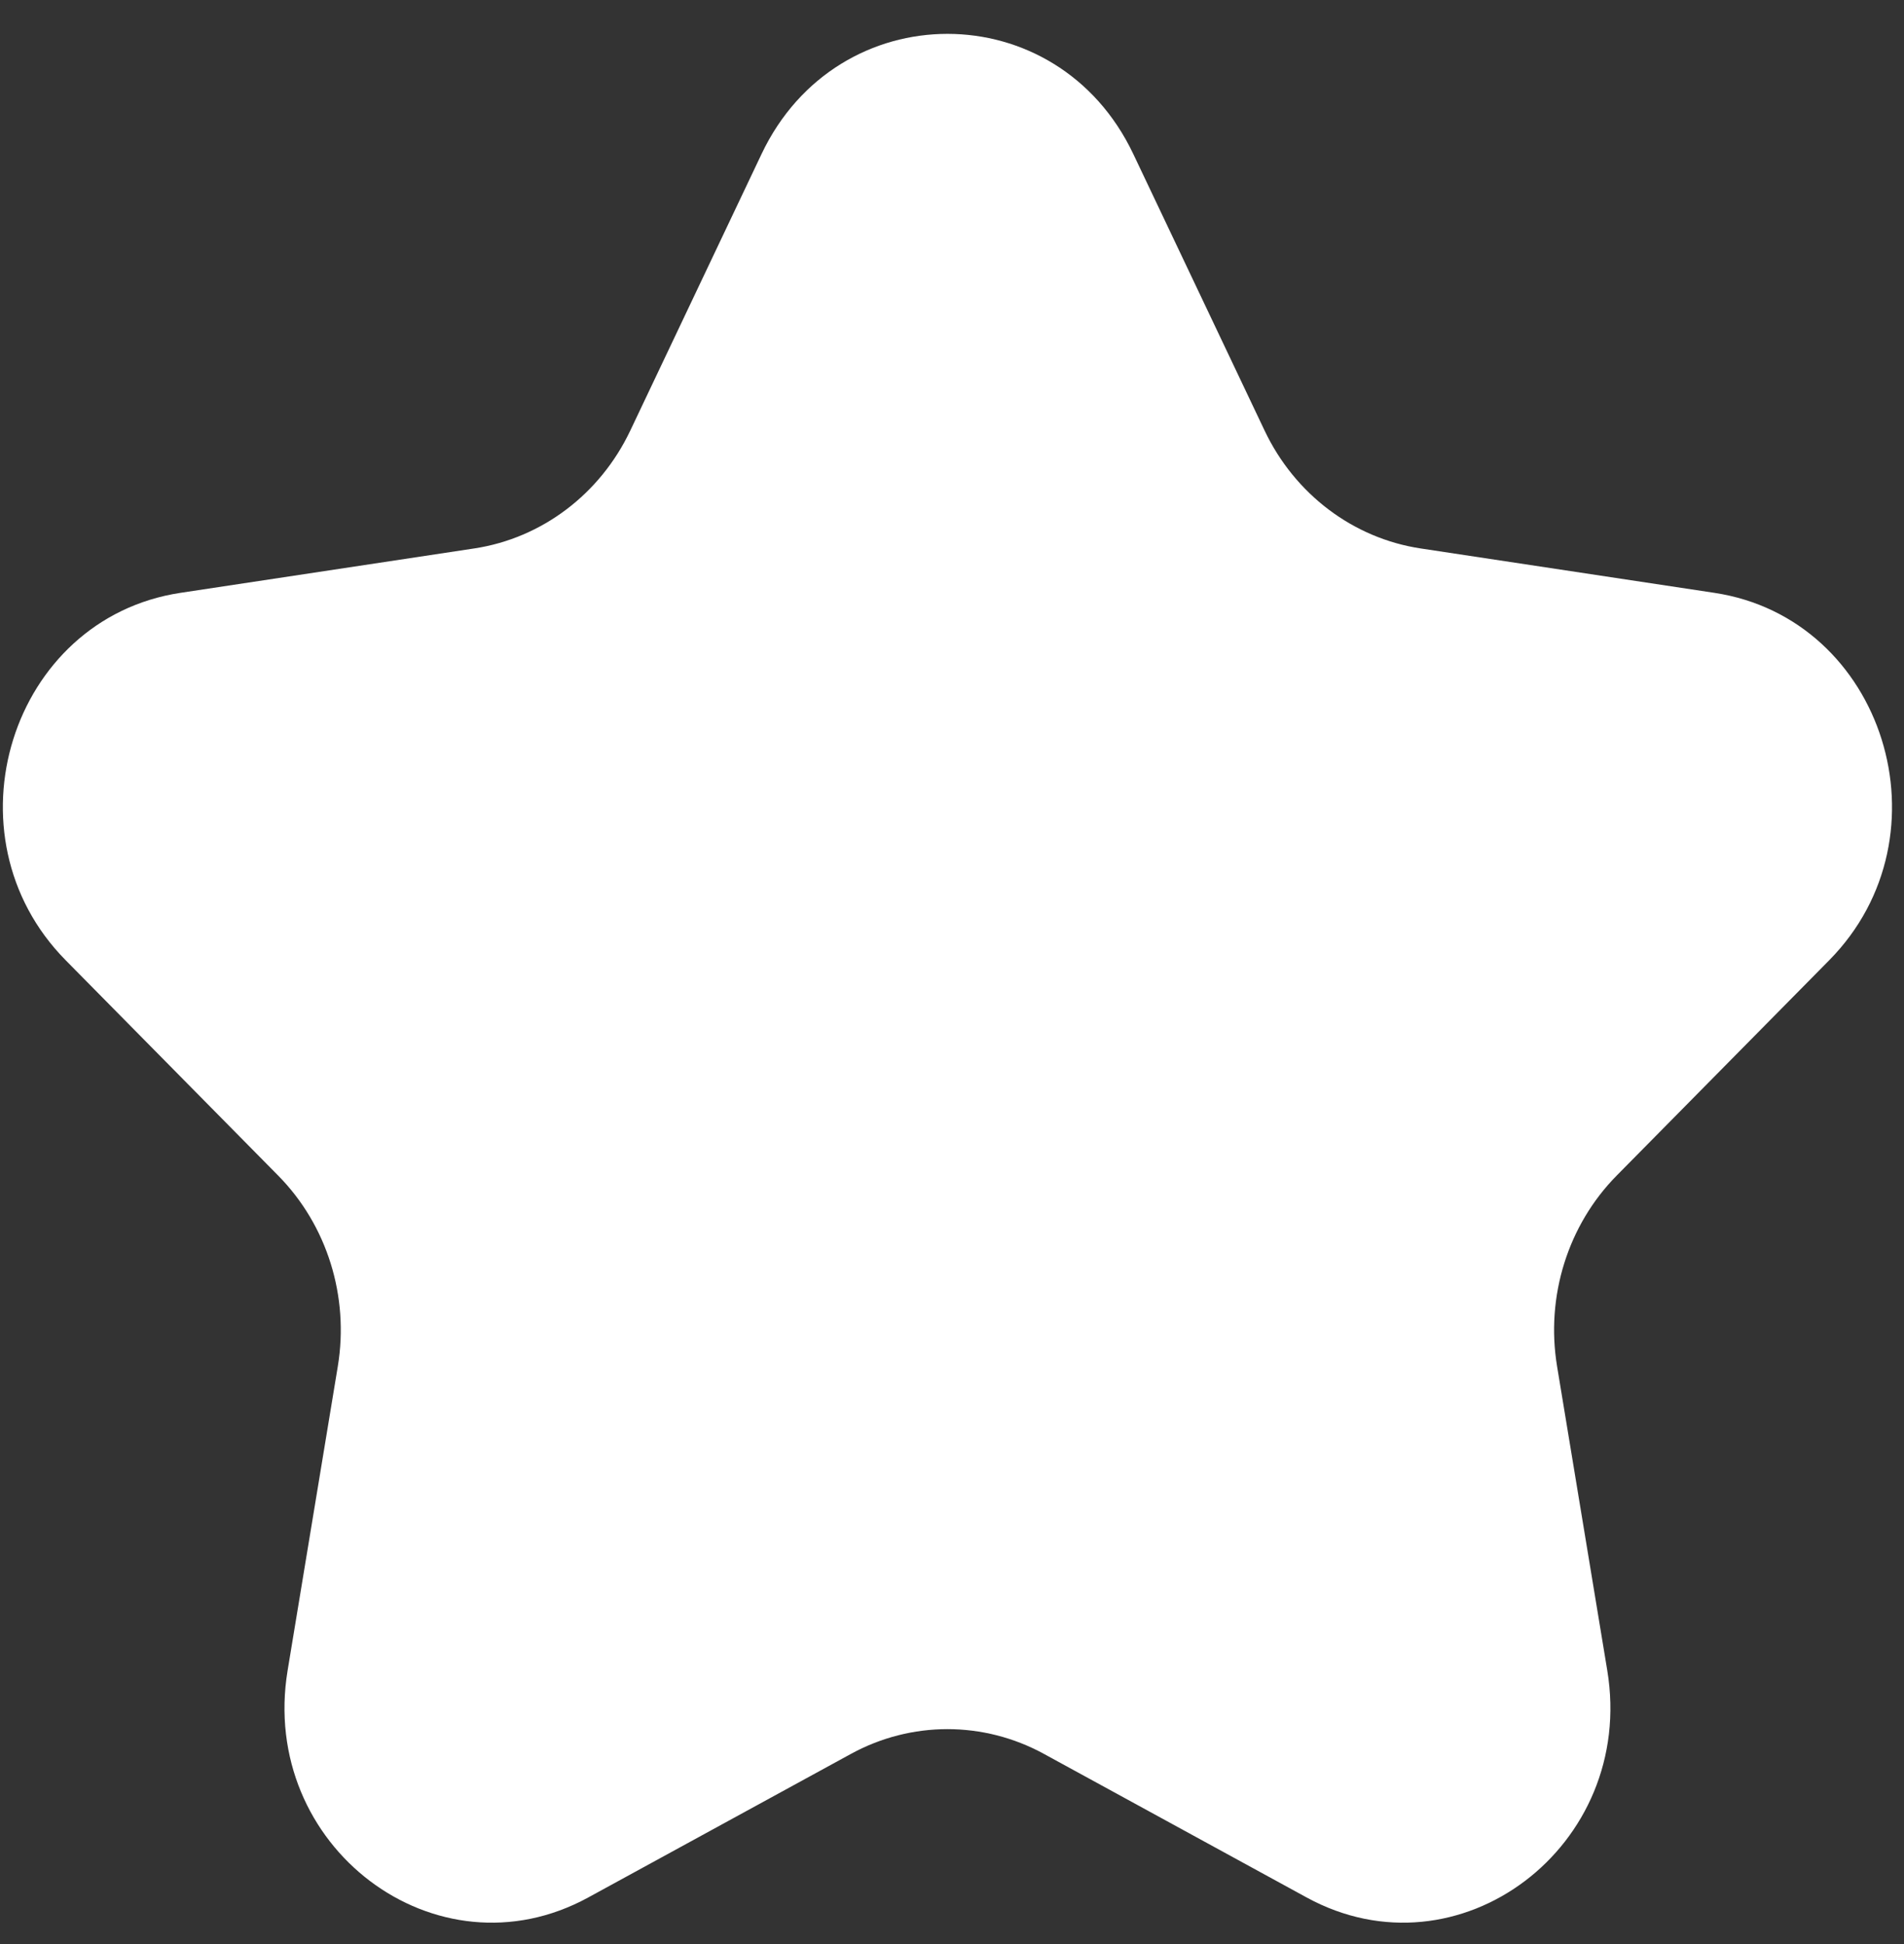 <svg width="47" height="48" viewBox="0 0 47 48" fill="none" xmlns="http://www.w3.org/2000/svg">
<rect x="0" y="0" width="47" height="48" fill="#333333" stroke="none"/>
<path d="M18.8 3.8C20.677 -0.152 26.098 -0.152 27.974 3.8L31.217 10.632C31.962 12.201 33.402 13.289 35.068 13.541L42.319 14.637C46.515 15.271 48.19 20.631 45.154 23.708L39.907 29.025C38.702 30.247 38.152 32.008 38.436 33.733L39.675 41.241C40.392 45.586 36.006 48.899 32.253 46.847L25.768 43.302C24.277 42.488 22.497 42.488 21.007 43.302L14.522 46.847C10.769 48.899 6.383 45.586 7.1 41.241L8.339 33.733C8.623 32.008 8.073 30.247 6.867 29.025L1.621 23.708C-1.415 20.631 0.26 15.271 4.455 14.637L11.706 13.541C13.373 13.289 14.813 12.201 15.558 10.632L18.8 3.8Z" fill="white"/>
</svg>
